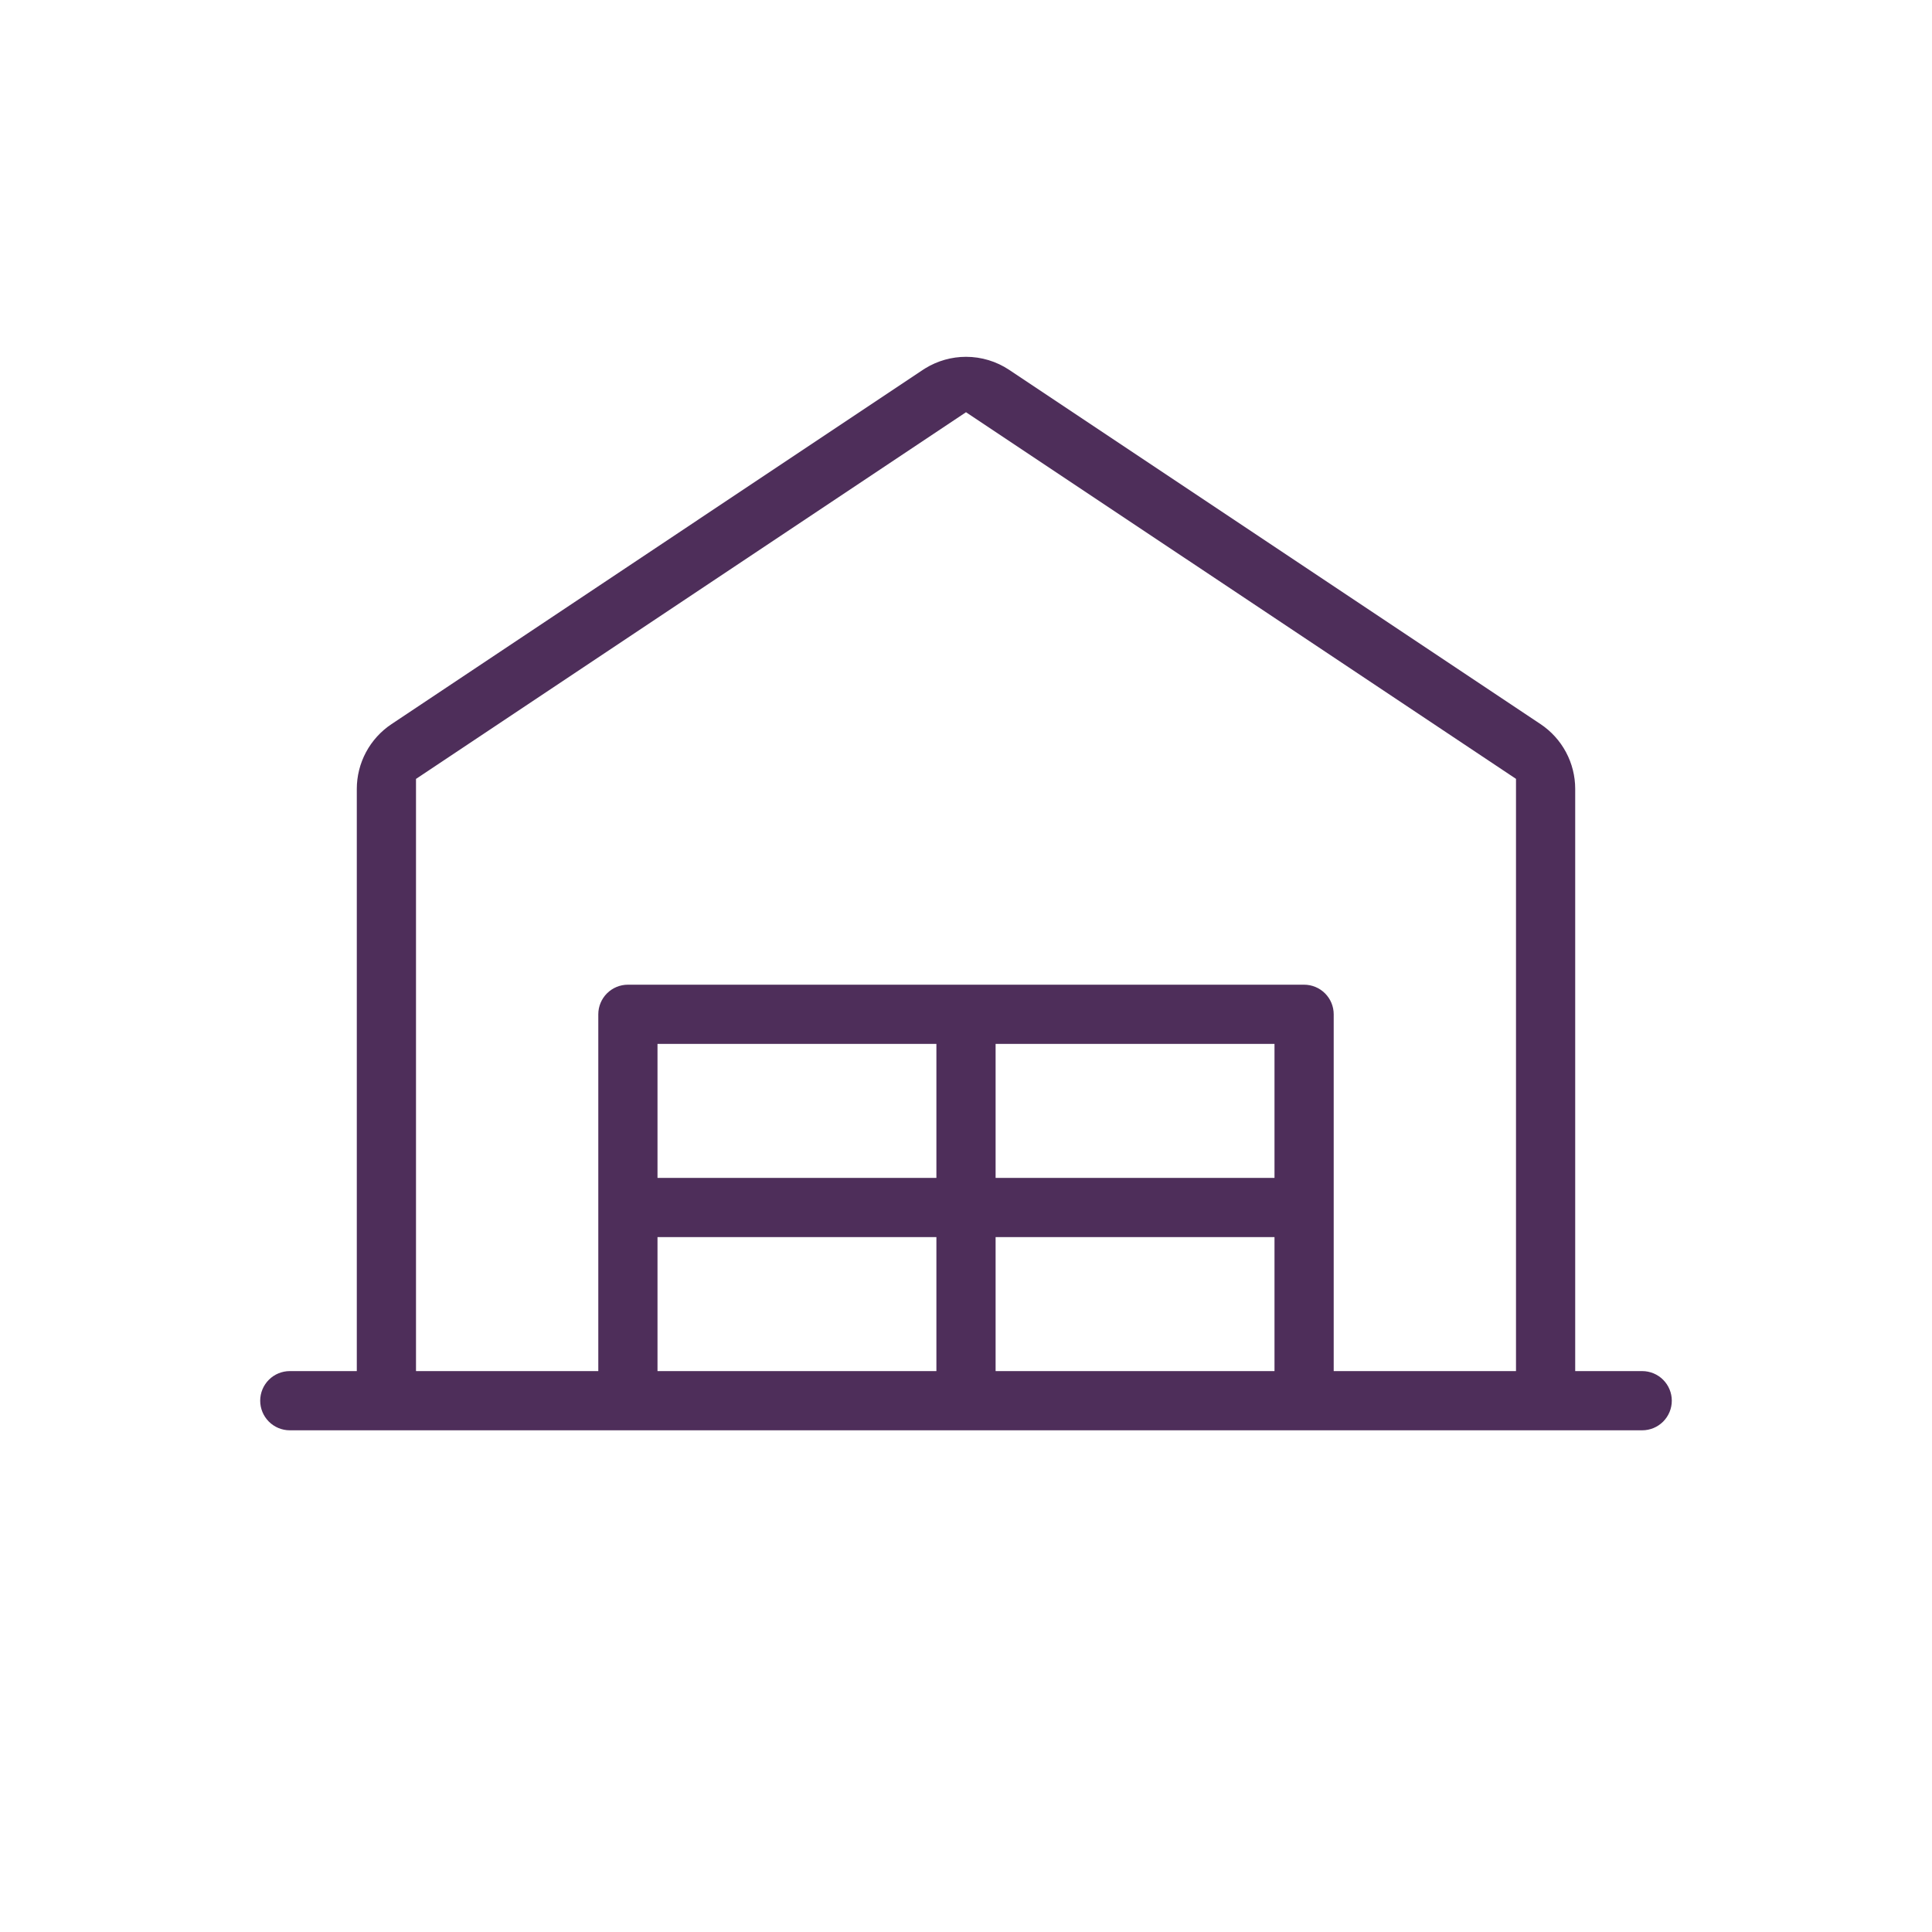 <svg width="310" height="310" viewBox="0 0 310 310" fill="none" xmlns="http://www.w3.org/2000/svg">
<path d="M155.005 57.253C157.473 57.253 159.885 57.984 161.938 59.352L247.188 116.188C248.899 117.329 250.302 118.877 251.272 120.69C252.243 122.504 252.75 124.53 252.75 126.587V220H263.5C264.76 220 265.968 220.501 266.858 221.392C267.749 222.282 268.25 223.49 268.25 224.75C268.25 226.01 267.749 227.218 266.858 228.108C265.968 228.999 264.76 229.5 263.5 229.5H46.5C45.24 229.5 44.032 228.999 43.142 228.108C42.251 227.218 41.75 226.01 41.75 224.75C41.75 223.49 42.251 222.282 43.142 221.392C44.032 220.501 45.24 220 46.5 220H57.25V126.588C57.251 124.53 57.76 122.504 58.731 120.69C59.703 118.876 61.108 117.33 62.82 116.189L62.821 116.188L148.071 59.352L148.46 59.103C150.426 57.895 152.691 57.253 155.005 57.253ZM66.75 124.981V220H96V162.75C96 161.49 96.501 160.282 97.392 159.392C98.282 158.501 99.49 158 100.75 158H209.25C210.51 158 211.718 158.501 212.608 159.392C213.499 160.282 214 161.49 214 162.75V220H243.25V124.972L155 66.144L66.75 124.981ZM105.5 198.5V220H150.25V198.5H105.5ZM159.75 198.5V220H204.5V198.5H159.75ZM105.5 167.5V189H150.25V167.5H105.5ZM159.75 167.5V189H204.5V167.5H159.75Z" fill="#4E2E5A"/>
</svg>
